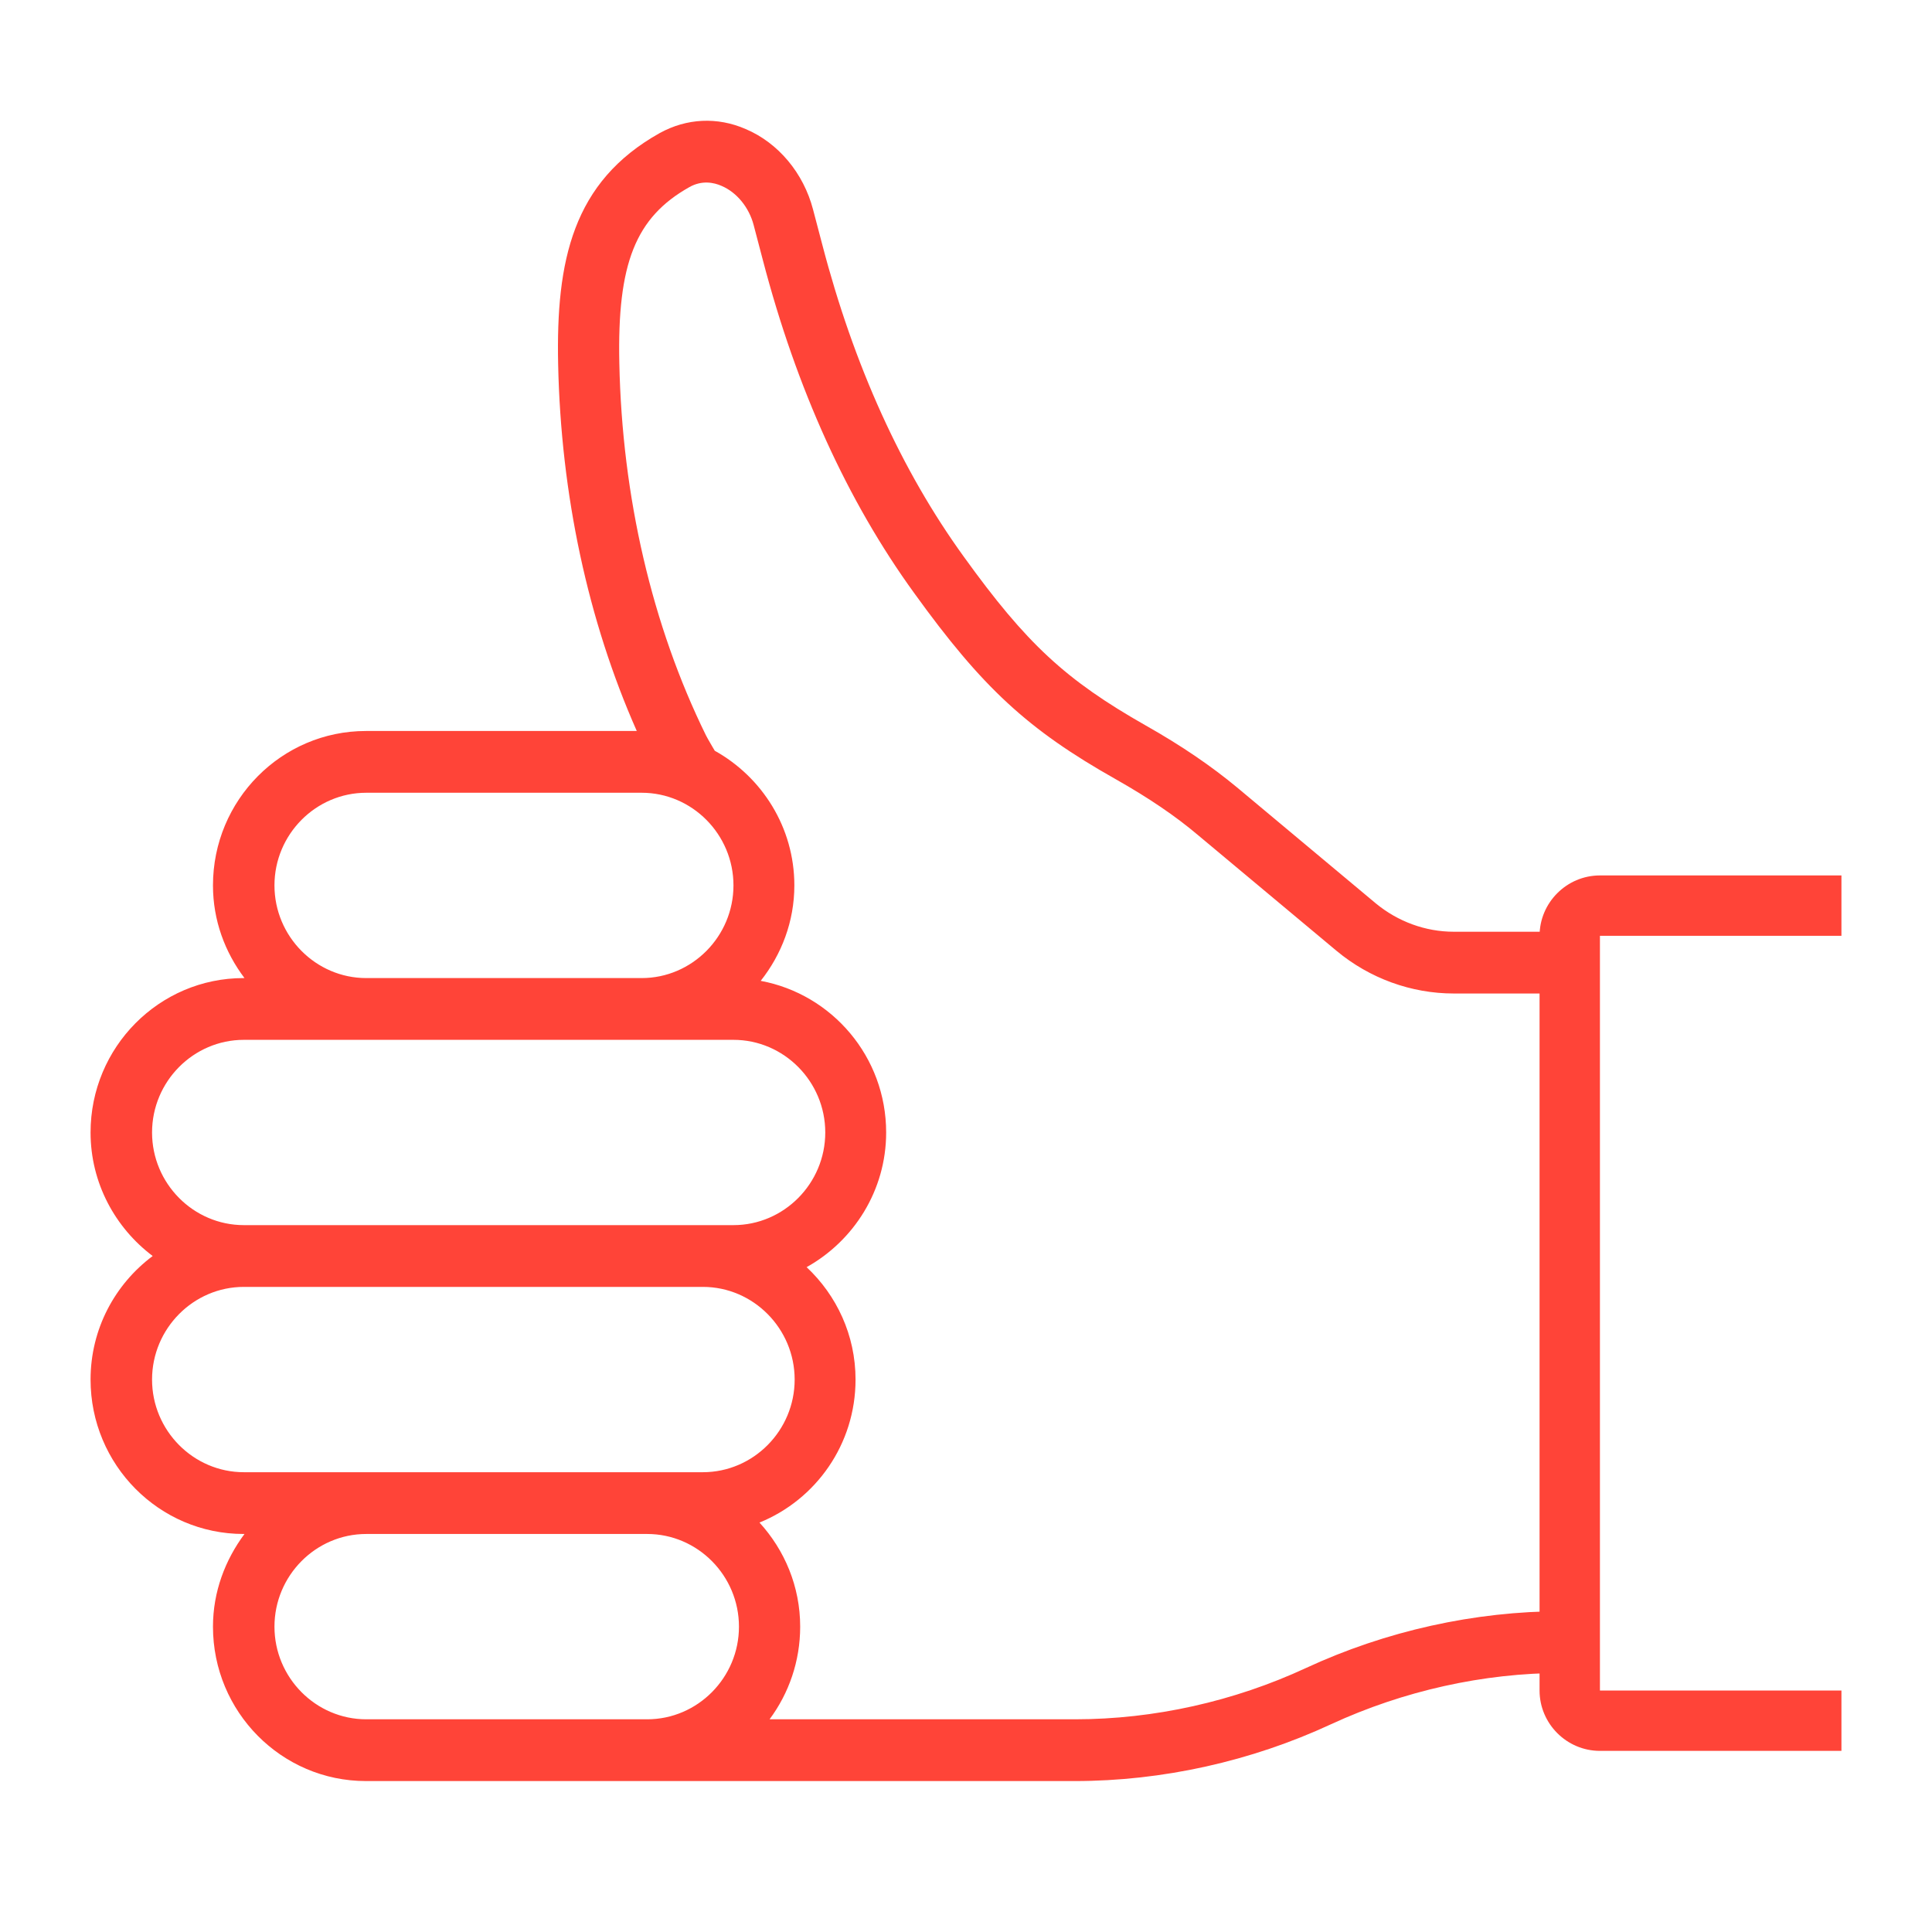 <svg xmlns="http://www.w3.org/2000/svg" fill="none" viewBox="0 0 64 64" height="64" width="64">
<path fill="#FF4438" d="M51.757 53.373C48.847 53.373 45.908 54.028 43.262 55.255C40.88 56.36 38.235 56.954 35.609 56.954H25.493C26.132 56.094 26.507 55.03 26.507 53.885C26.507 52.554 25.99 51.347 25.159 50.437C27.024 49.68 28.341 47.848 28.341 45.7C28.341 44.227 27.713 42.907 26.72 41.976C28.28 41.106 29.355 39.438 29.355 37.515C29.355 35.008 27.561 32.931 25.199 32.492C25.888 31.622 26.314 30.527 26.314 29.33C26.314 27.407 25.24 25.739 23.678 24.87C23.648 24.818 23.618 24.767 23.587 24.716C23.496 24.563 23.405 24.399 23.385 24.358C21.601 20.726 20.607 16.46 20.516 12.03C20.445 8.725 21.053 7.201 22.837 6.198C23.253 5.963 23.648 6.045 23.901 6.157C24.408 6.372 24.814 6.873 24.966 7.456L25.27 8.613C26.385 12.879 28.068 16.593 30.288 19.652C32.538 22.772 34.038 24.164 36.957 25.811C38.042 26.425 38.934 27.028 39.684 27.663L44.276 31.499C45.371 32.41 46.749 32.911 48.158 32.911H51.605V30.865H48.158C47.216 30.865 46.303 30.527 45.573 29.924L40.982 26.087C40.13 25.381 39.147 24.706 37.951 24.031C35.305 22.527 34.008 21.33 31.93 18.445C29.862 15.59 28.28 12.101 27.236 8.091L26.932 6.935C26.618 5.738 25.787 4.735 24.702 4.275C23.76 3.865 22.746 3.917 21.854 4.408C18.965 6.024 18.418 8.643 18.489 12.06C18.58 16.378 19.472 20.552 21.094 24.215H12.123C9.325 24.215 7.055 26.506 7.055 29.33C7.055 30.486 7.45 31.54 8.099 32.4H8.068C5.271 32.4 3 34.691 3 37.515C3 39.193 3.821 40.676 5.058 41.607C3.811 42.538 3 44.022 3 45.7C3 48.523 5.271 50.815 8.068 50.815H8.099C7.46 51.675 7.055 52.728 7.055 53.885C7.055 56.708 9.325 59 12.123 59H35.599C38.508 59 41.448 58.345 44.093 57.117C46.486 56.013 49.131 55.419 51.747 55.419H52V53.373H51.747H51.757ZM9.092 29.33C9.092 27.642 10.46 26.261 12.133 26.261H21.256C22.928 26.261 24.297 27.642 24.297 29.33C24.297 31.018 22.928 32.4 21.256 32.4H12.133C10.46 32.4 9.092 31.018 9.092 29.33ZM5.037 37.515C5.037 35.827 6.406 34.446 8.078 34.446H24.297C25.969 34.446 27.338 35.827 27.338 37.515C27.338 39.203 25.969 40.584 24.297 40.584H8.078C6.406 40.584 5.037 39.203 5.037 37.515ZM5.037 45.7C5.037 44.012 6.406 42.63 8.078 42.63H23.283C24.956 42.63 26.324 44.012 26.324 45.7C26.324 47.388 24.956 48.769 23.283 48.769H8.078C6.406 48.769 5.037 47.388 5.037 45.7ZM21.438 56.954H12.133C10.46 56.954 9.092 55.573 9.092 53.885C9.092 52.196 10.46 50.815 12.133 50.815H21.438C23.111 50.815 24.479 52.196 24.479 53.885C24.479 55.573 23.111 56.954 21.438 56.954Z"></path>
<path fill="#FF4438" d="M61 58H53C51.9 58 51 57.1 51 56V31C51 29.9 51.9 29 53 29H61V31H53V56H61V58Z"></path>
</svg>
